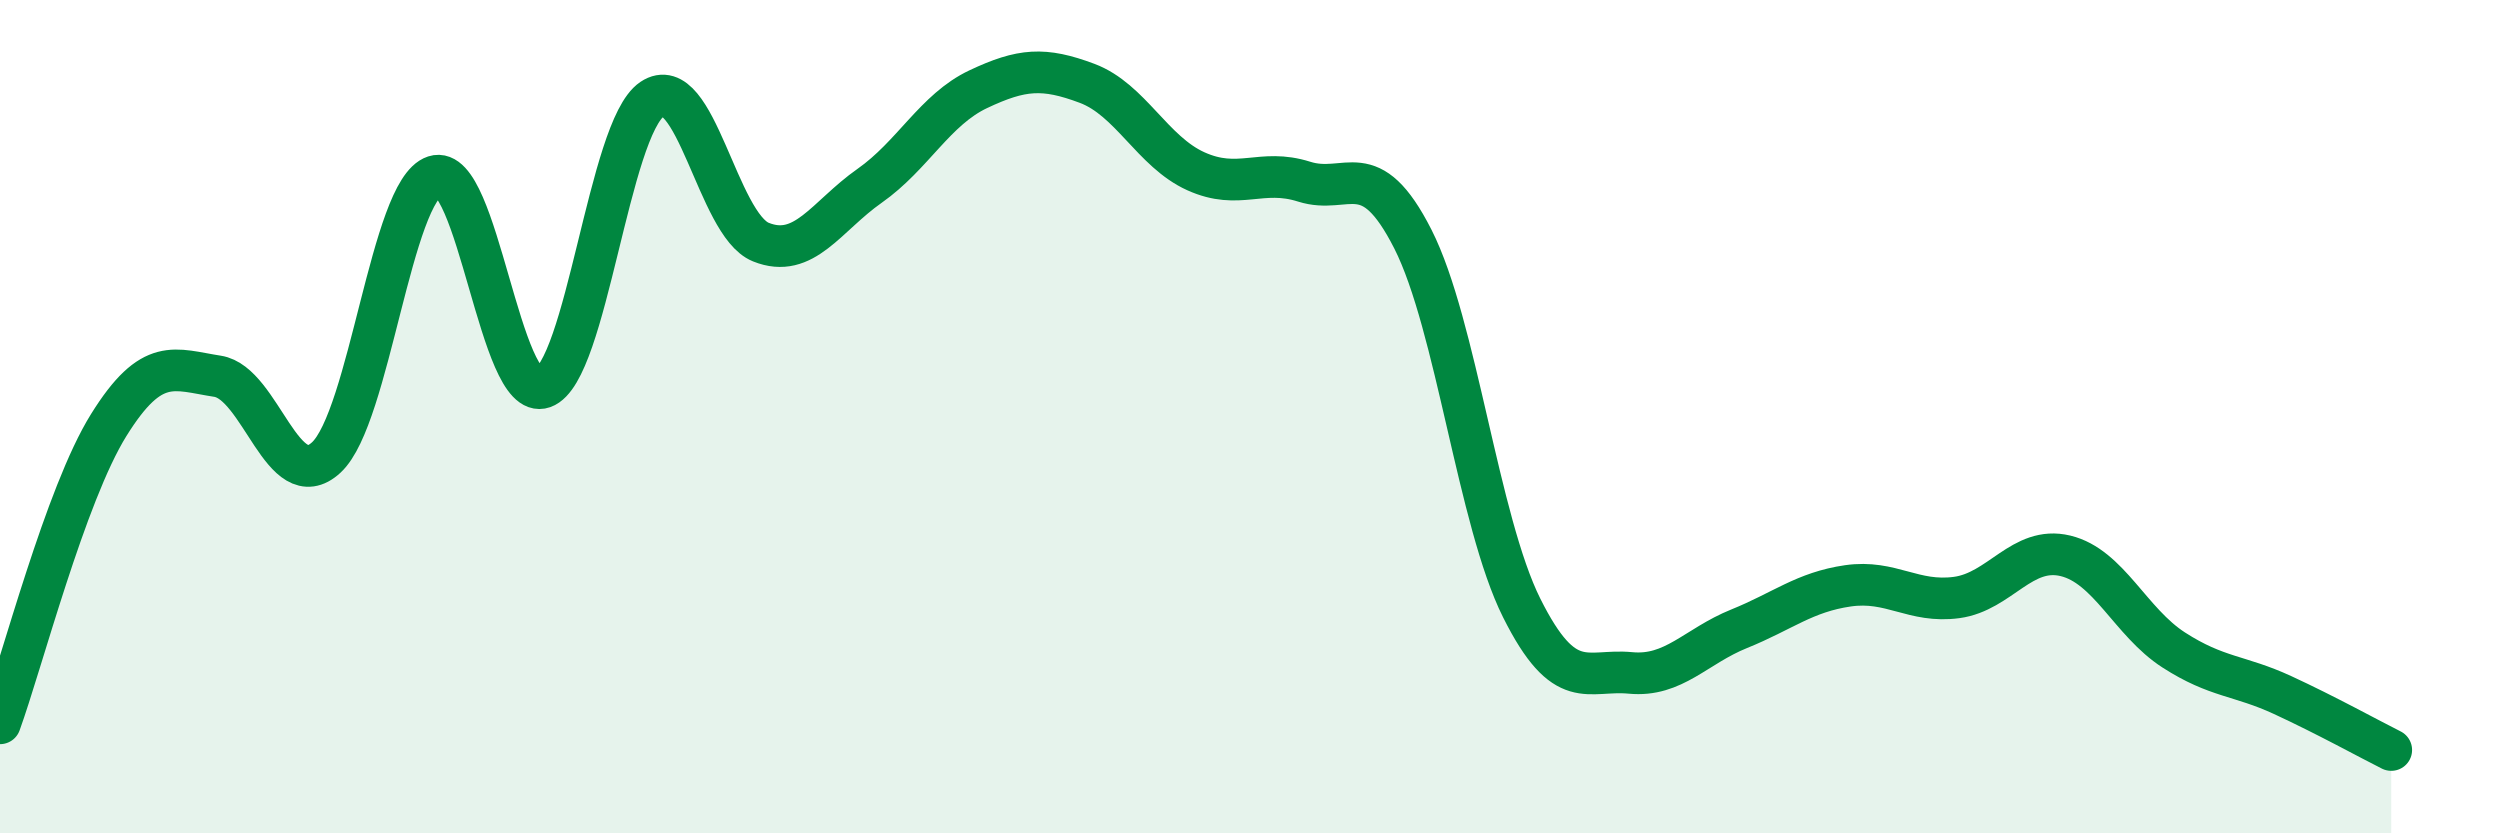 
    <svg width="60" height="20" viewBox="0 0 60 20" xmlns="http://www.w3.org/2000/svg">
      <path
        d="M 0,17.36 C 0.52,15.93 1.57,11.87 2.61,10.2 C 3.65,8.53 4.18,8.87 5.22,9.03 C 6.26,9.19 6.79,11.94 7.83,10.98 C 8.87,10.02 9.39,4.57 10.43,4.23 C 11.47,3.89 12,9.67 13.04,9.3 C 14.08,8.93 14.61,3.08 15.65,2.38 C 16.69,1.68 17.22,5.39 18.26,5.81 C 19.3,6.23 19.83,5.19 20.87,4.46 C 21.91,3.73 22.44,2.63 23.48,2.14 C 24.52,1.65 25.05,1.61 26.09,2 C 27.13,2.39 27.66,3.64 28.7,4.11 C 29.74,4.58 30.26,4.03 31.3,4.36 C 32.34,4.69 32.87,3.69 33.91,5.74 C 34.95,7.79 35.48,12.51 36.52,14.59 C 37.56,16.67 38.09,16.05 39.13,16.15 C 40.17,16.25 40.7,15.51 41.74,15.09 C 42.78,14.67 43.31,14.21 44.35,14.06 C 45.39,13.91 45.92,14.48 46.96,14.34 C 48,14.2 48.53,13.09 49.57,13.34 C 50.61,13.59 51.13,14.93 52.17,15.6 C 53.21,16.27 53.74,16.2 54.78,16.68 C 55.82,17.16 56.87,17.74 57.39,18L57.39 20L0 20Z"
        fill="#008740"
        opacity="0.1"
        stroke-linecap="round"
        stroke-linejoin="round"
      />
      <path
        d="M 0,17.36 C 0.52,15.93 1.57,11.87 2.61,10.2 C 3.65,8.53 4.18,8.87 5.22,9.03 C 6.26,9.19 6.79,11.94 7.83,10.98 C 8.87,10.02 9.39,4.57 10.43,4.23 C 11.47,3.89 12,9.67 13.04,9.3 C 14.08,8.93 14.61,3.08 15.65,2.38 C 16.69,1.68 17.22,5.39 18.26,5.81 C 19.3,6.23 19.83,5.19 20.87,4.46 C 21.91,3.73 22.44,2.63 23.48,2.14 C 24.52,1.65 25.05,1.61 26.09,2 C 27.13,2.39 27.66,3.64 28.7,4.11 C 29.74,4.58 30.26,4.03 31.3,4.36 C 32.34,4.69 32.87,3.69 33.91,5.74 C 34.95,7.79 35.48,12.51 36.52,14.59 C 37.56,16.67 38.09,16.05 39.13,16.15 C 40.17,16.25 40.7,15.51 41.74,15.09 C 42.78,14.67 43.31,14.21 44.35,14.06 C 45.39,13.91 45.92,14.48 46.96,14.34 C 48,14.2 48.53,13.09 49.57,13.34 C 50.61,13.59 51.13,14.93 52.17,15.6 C 53.21,16.27 53.74,16.2 54.78,16.68 C 55.82,17.16 56.87,17.74 57.39,18"
        stroke="#008740"
        stroke-width="1"
        fill="none"
        stroke-linecap="round"
        stroke-linejoin="round"
      />
    </svg>
  